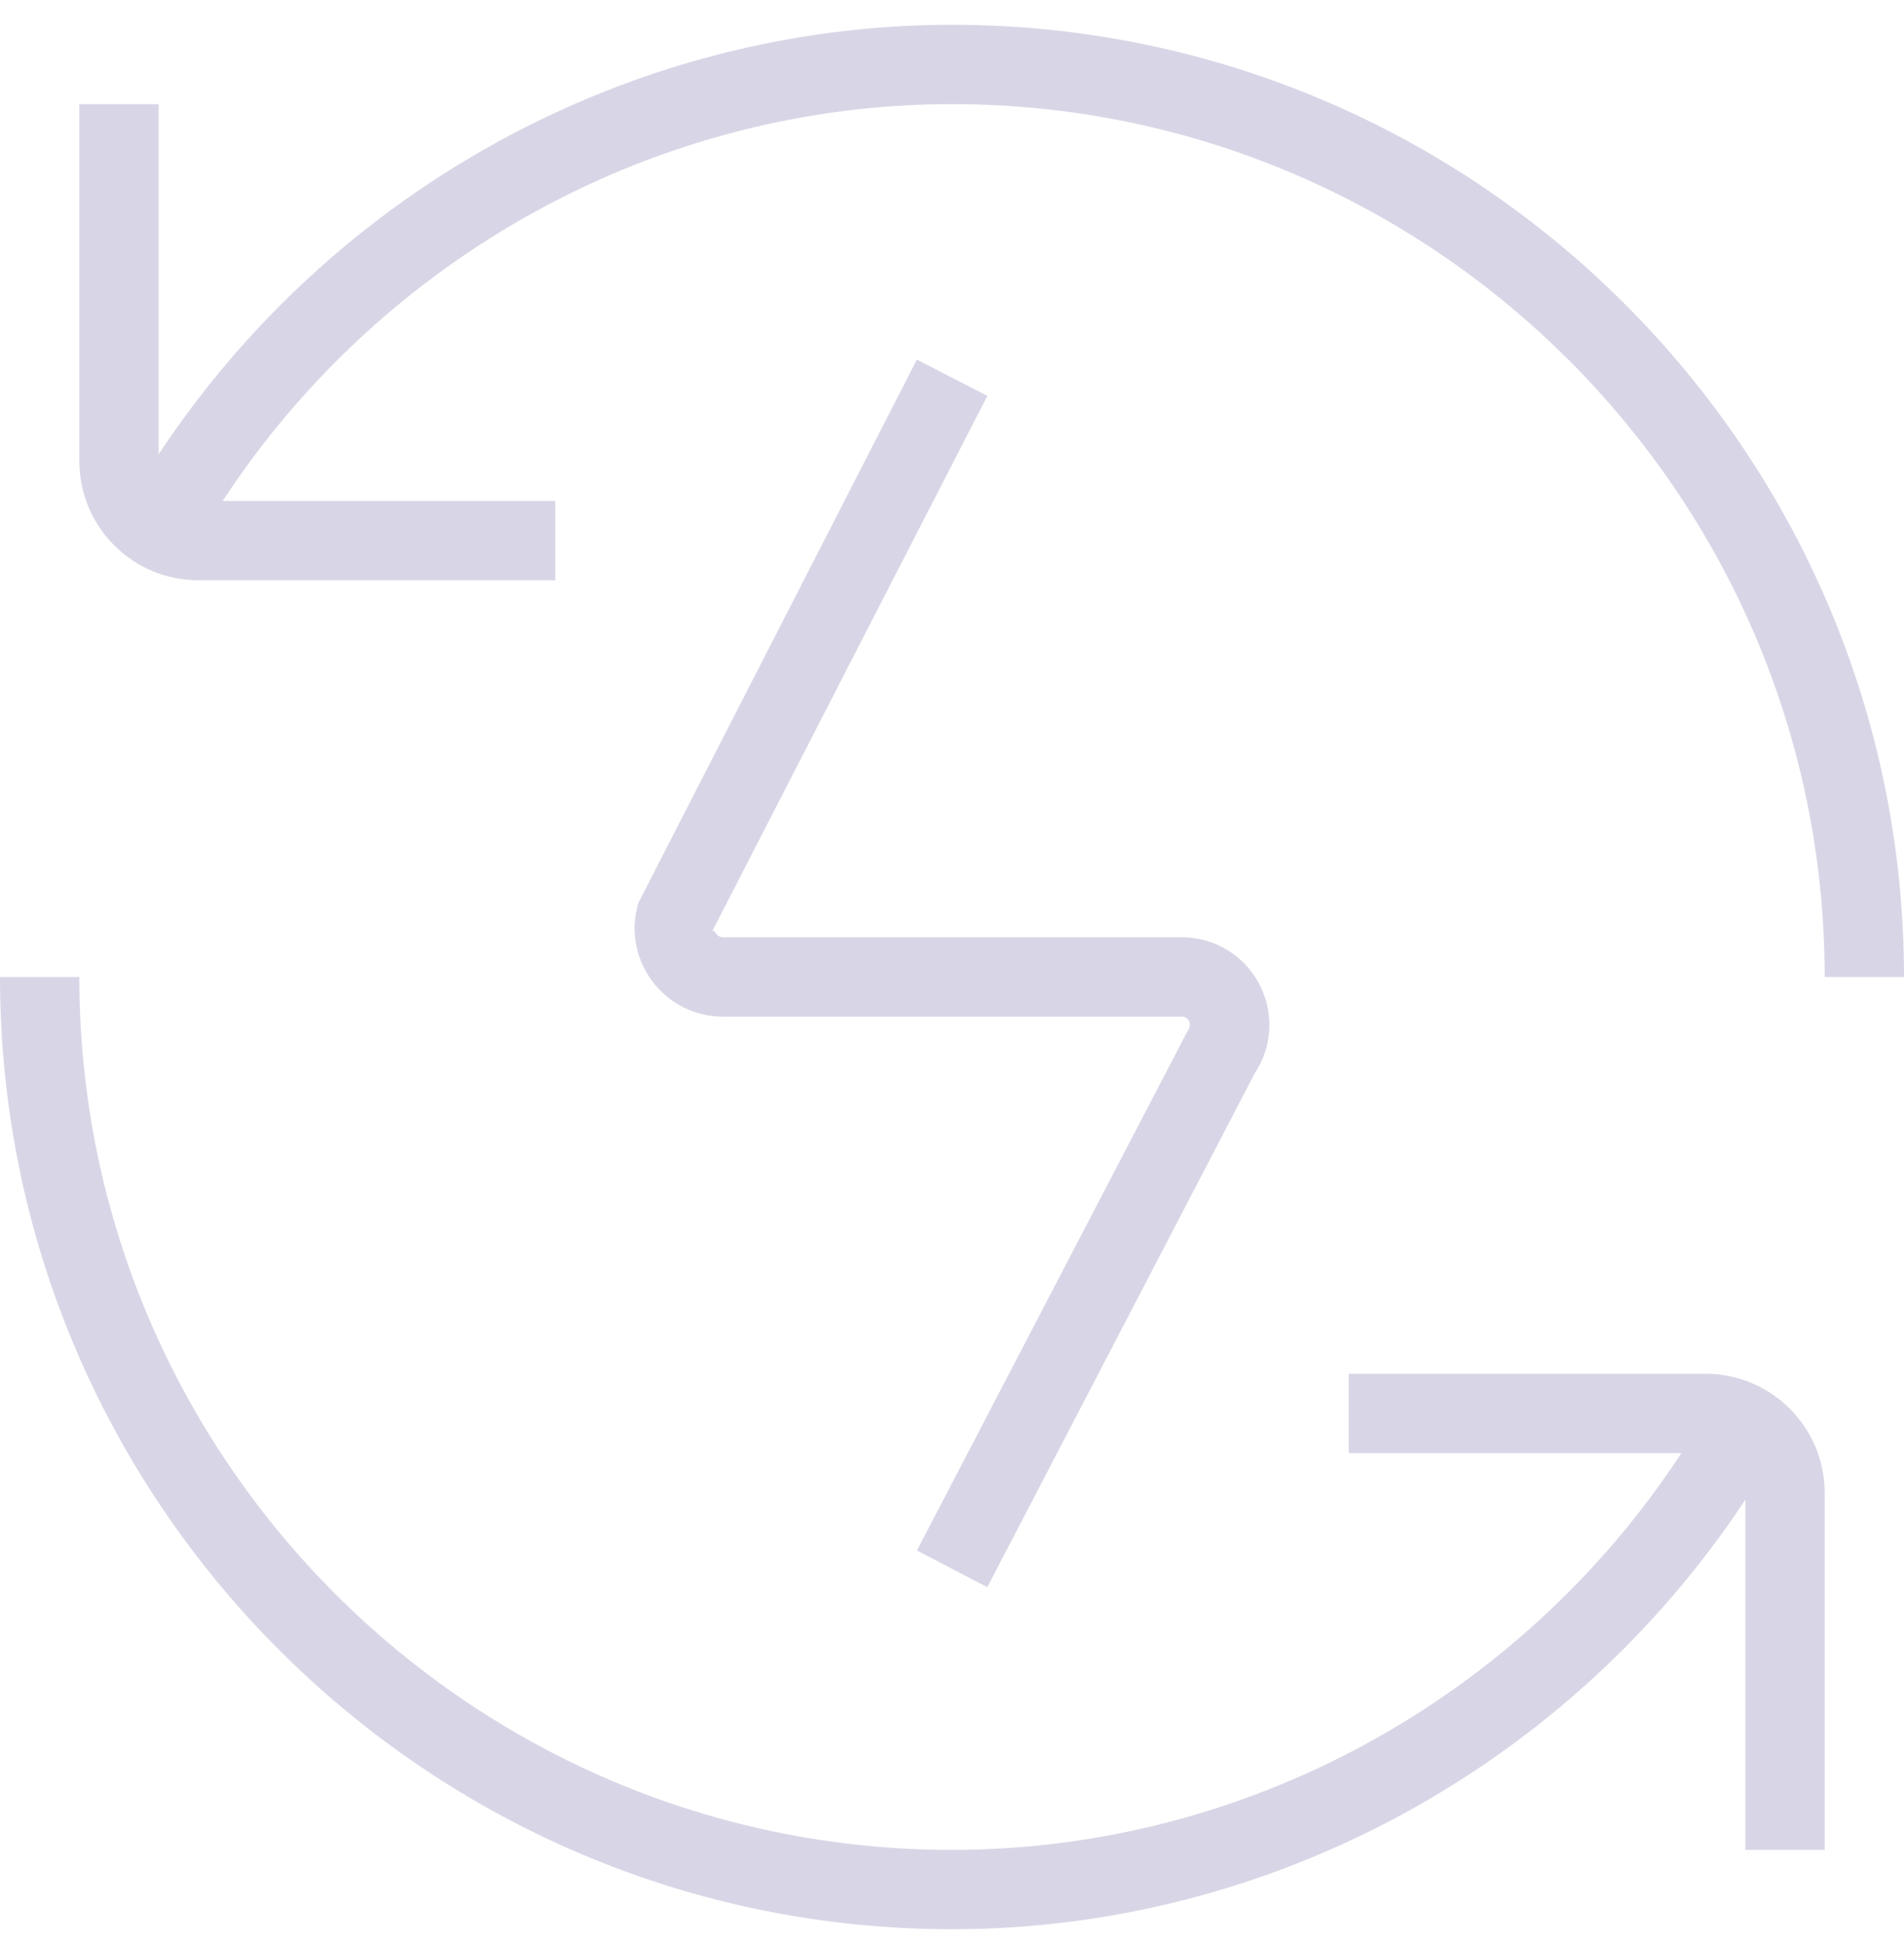 <svg width="48" height="49" viewBox="0 0 48 49" fill="none" xmlns="http://www.w3.org/2000/svg">
<g clip-path="url(#clip0_851_4202)">
<path d="M48 24.625H46C46 12.495 36.13 2.625 24 2.625C16.576 2.625 9.662 6.445 5.614 12.626H14V14.626H5C3.346 14.626 2 13.28 2 11.626V2.625H4V11.45C8.422 4.759 15.934 0.625 24 0.625C37.234 0.625 48 11.392 48 24.625ZM43 34.626H34V36.626H42.388C38.34 42.803 31.424 46.626 24 46.626C11.87 46.626 2 36.755 2 24.625H0C0 37.859 10.766 48.626 24 48.626C32.066 48.626 39.578 44.492 44 37.801V46.626H46V37.626C46 35.971 44.654 34.626 43 34.626ZM23.112 9.067L16.096 22.752C15.888 23.433 16.016 24.154 16.44 24.726C16.866 25.297 17.518 25.625 18.232 25.625H29.792C29.874 25.625 29.934 25.663 29.974 25.733C30.014 25.808 30.01 25.878 29.912 26.038L23.116 39.08L24.89 40.005L31.634 27.049C32.084 26.372 32.124 25.503 31.738 24.788C31.354 24.07 30.61 23.623 29.794 23.623H18.234C18.138 23.623 18.082 23.573 18.05 23.529C18.018 23.488 17.99 23.416 17.944 23.494L24.892 9.977L23.114 9.063L23.112 9.067Z" fill="#D8D6E6"/>
</g>
<defs>
<clipPath id="clip0_851_4202">
<rect width="48" height="48" fill="white" transform="translate(0 0.625)"/>
</clipPath>
</defs>
</svg>
